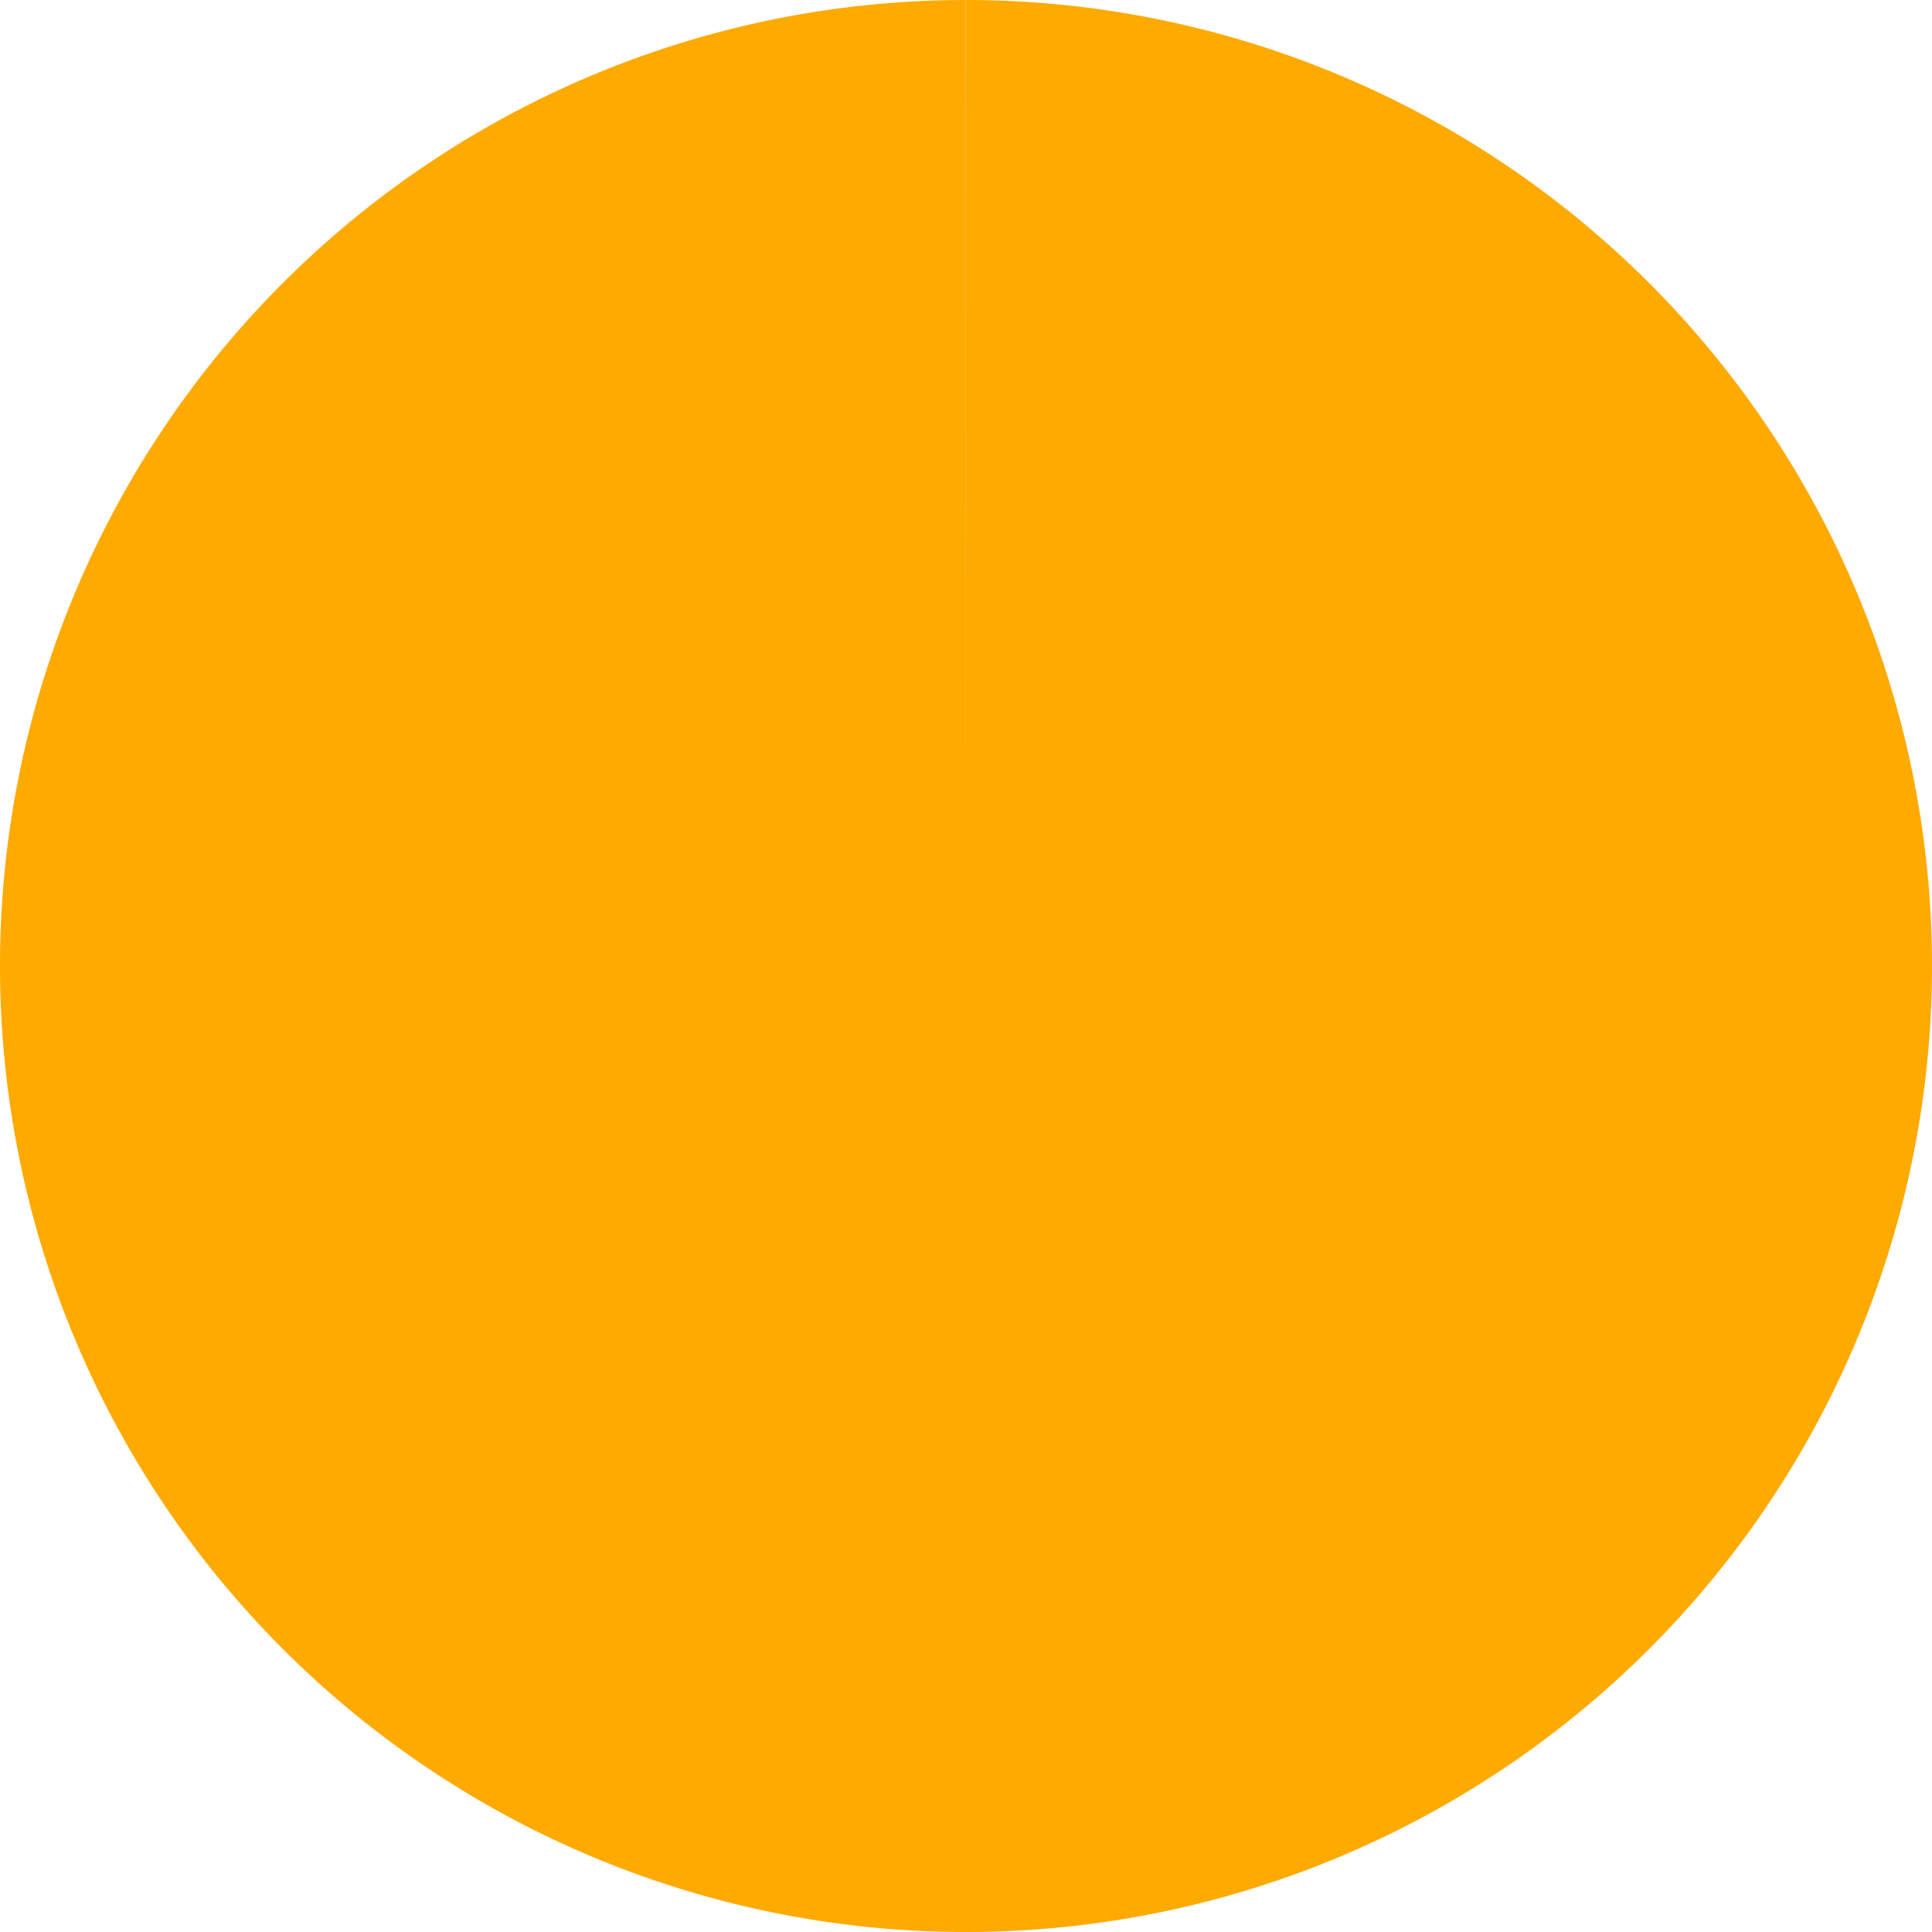 <svg xmlns="http://www.w3.org/2000/svg" id="sv" width="100" height="100" viewBox="0 0 100 100"><path id="0" fill="#cccccc" d="M50, 0 A50,50 0 0 1 50,0 L50,50 A0,0 0 0 0 50,50 Z"></path><path id="1" fill="#fa0" d="M50, 0 A50,50 0 1 1 49.991,7.615435464458642e-7 L50,50 A0,0 0 1 0 50,50 Z"></path></svg>